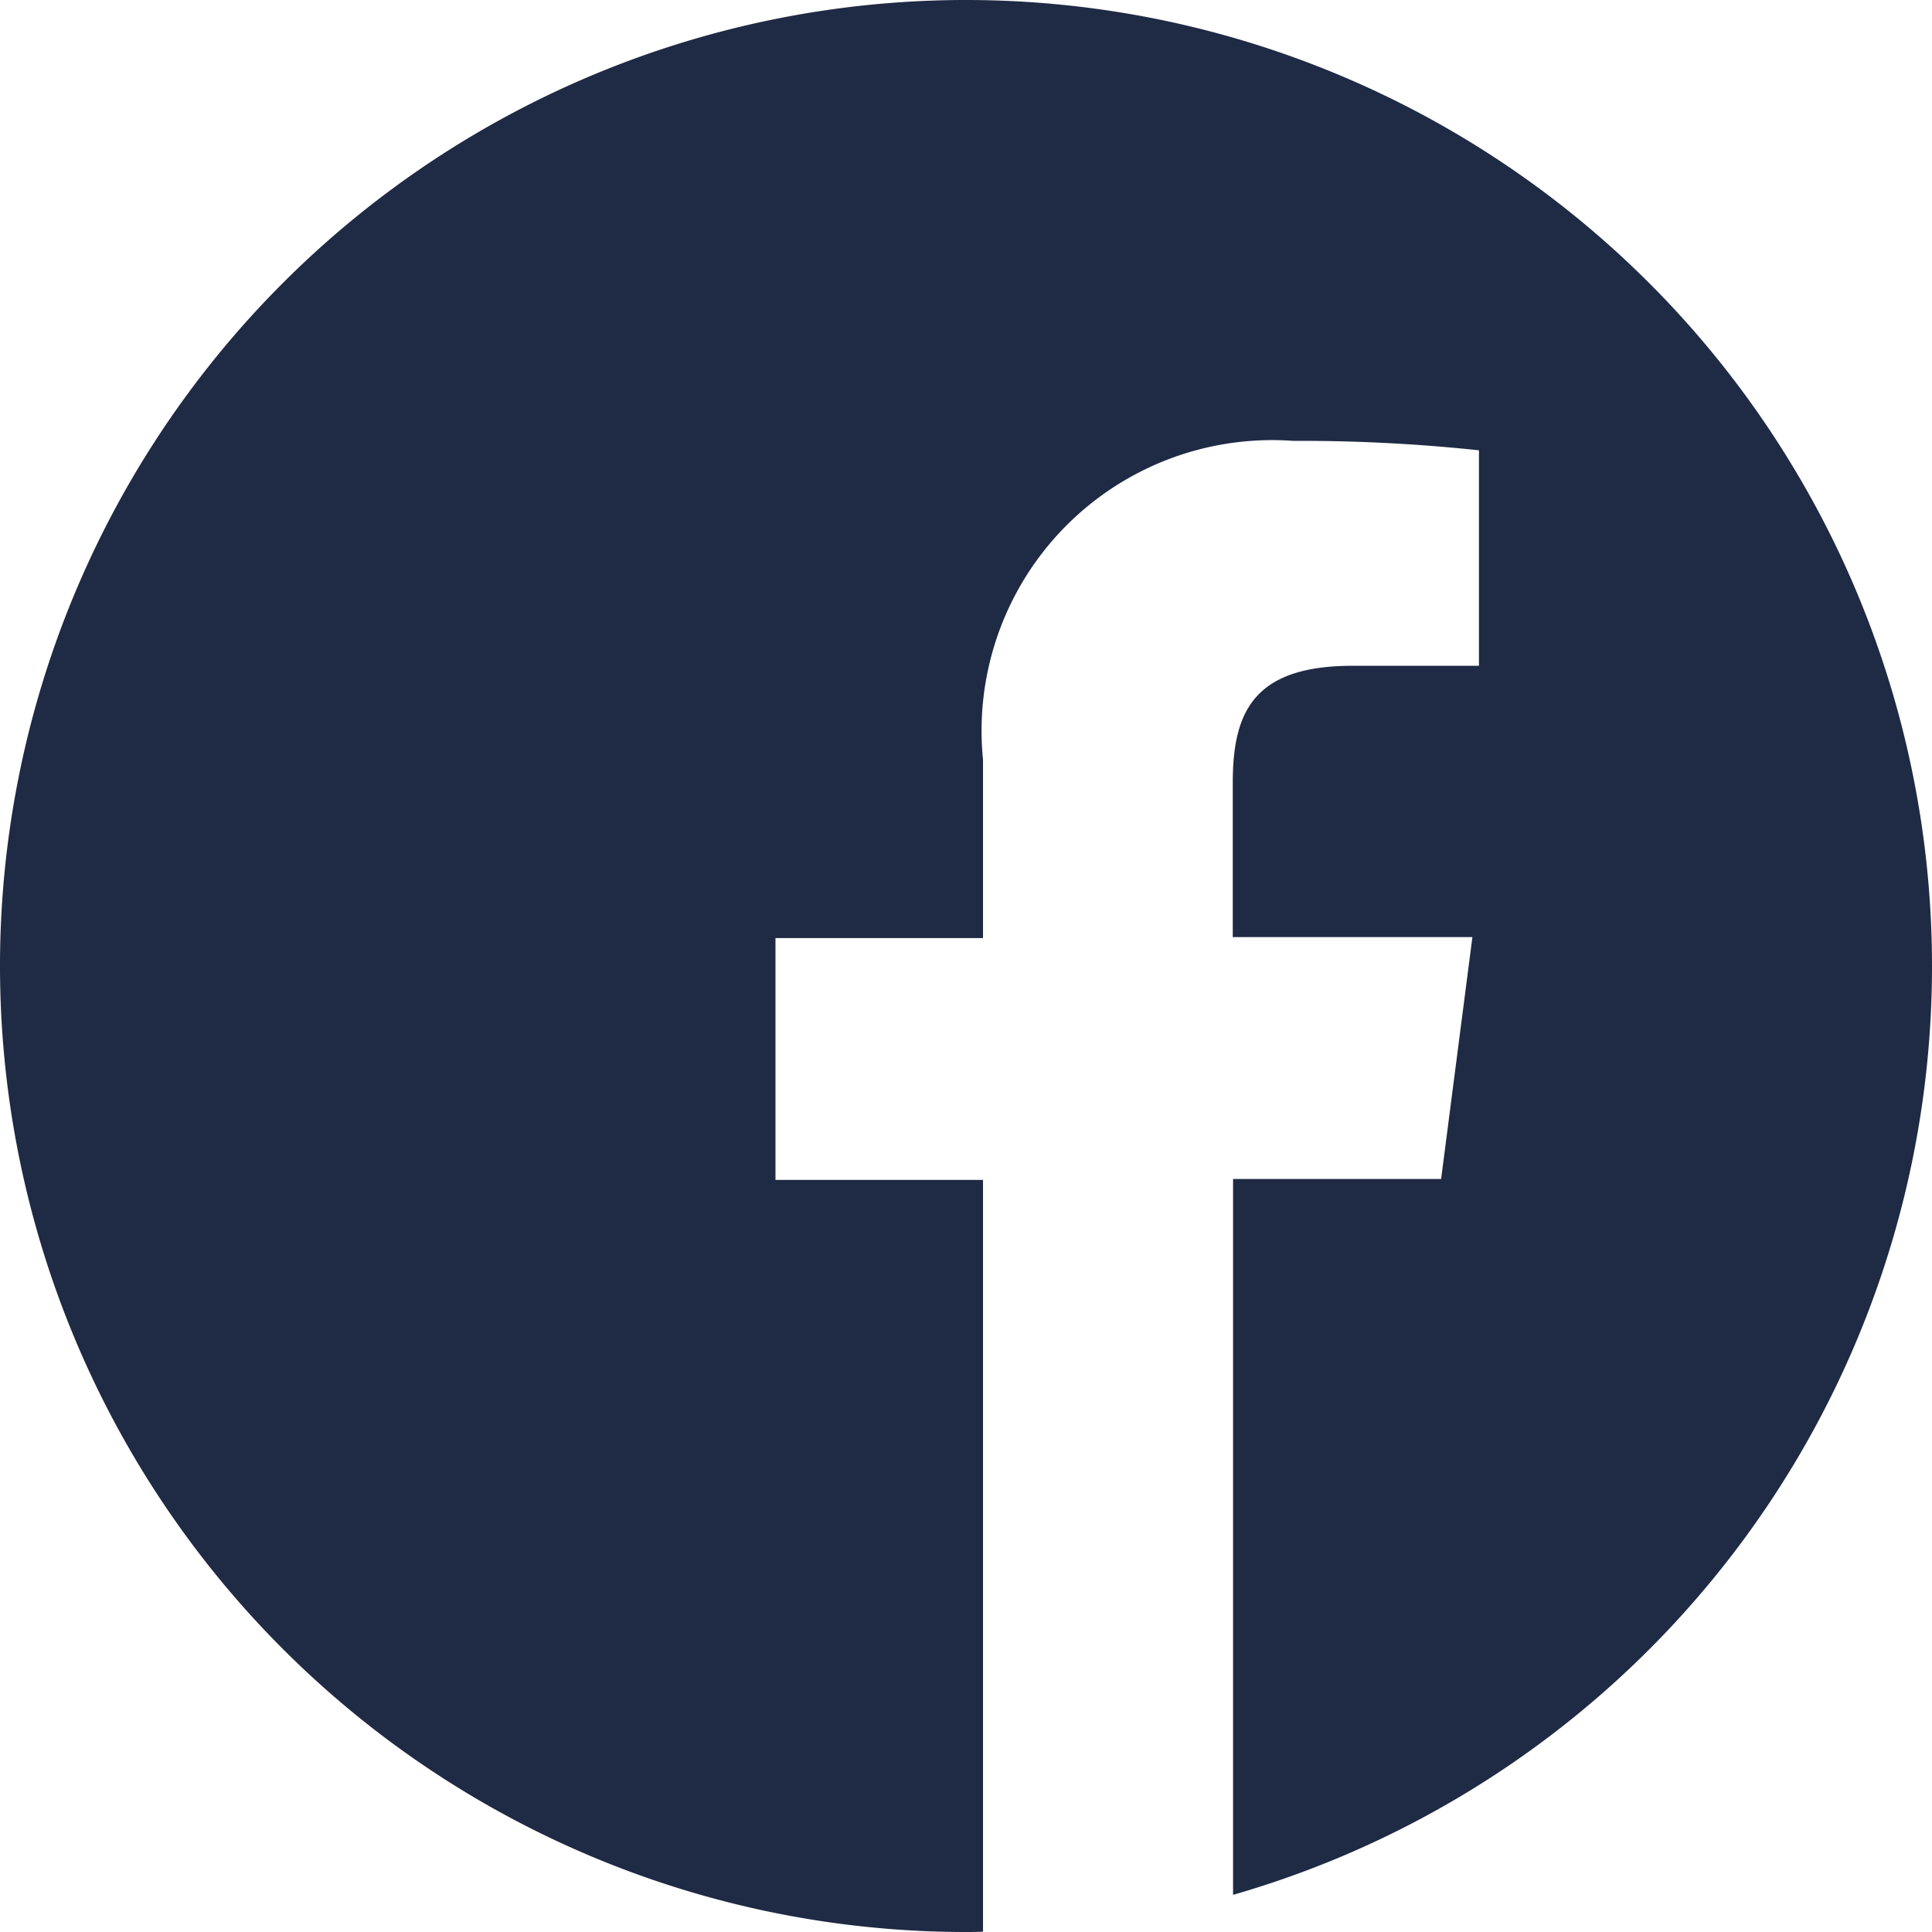 <svg xmlns="http://www.w3.org/2000/svg" width="26" height="26" viewBox="0 0 26 26">
    <path data-name="Trazado 13637" d="M434 421a13 13 0 1 0-13 13c.076 0 .152 0 .229-.005v-10.116h-2.793v-3.255h2.793v-2.4a3.911 3.911 0 0 1 4.174-4.291 22.662 22.662 0 0 1 2.5.127v2.9H426.2c-1.346 0-1.61.64-1.61 1.579v2.072h3.225l-.421 3.255h-2.8v9.634A13 13 0 0 0 434 421zm0 0" transform="translate(-408 -408)" style="fill:#1f2a44"/>
</svg>
